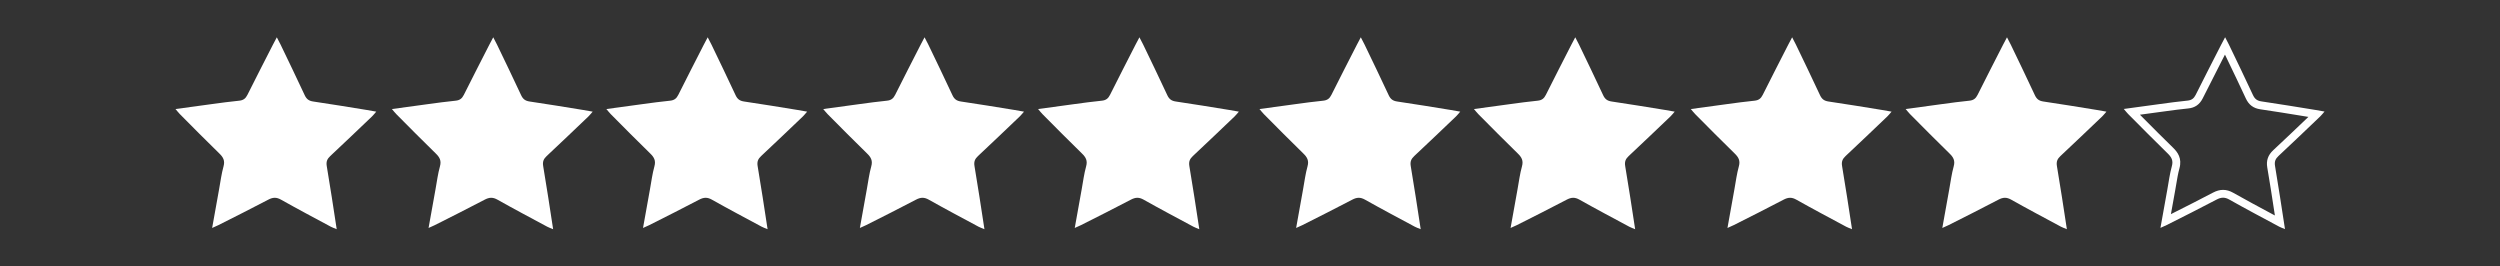 <?xml version="1.0" encoding="UTF-8"?><svg id="Layer_1" xmlns="http://www.w3.org/2000/svg" viewBox="0 0 1269.27 135.29"><rect x="0" y="0" width="1269.27" height="135.29" fill="#333333" stroke="none"/><defs><style>.cls-1{fill:#fff;}</style></defs><path class="cls-1" d="M1129.64,27.74c.42,.87,.83,1.73,1.25,2.6,3.09,6.42,6.29,13.06,9.33,19.63,1.51,3.26,3.86,5.02,7.41,5.53,6.79,.99,13.7,2.11,20.38,3.2,1.33,.22,2.66,.43,3.99,.65l-.14,.13c-5.79,5.53-11.78,11.25-17.73,16.79-2.65,2.48-3.61,5.25-3.02,8.74,1.31,7.64,2.47,15.2,3.69,23.2,.06,.4,.12,.8,.18,1.19-.56-.3-1.12-.6-1.68-.9-6.42-3.44-13.05-6.99-19.47-10.62-1.76-1-3.45-1.48-5.16-1.48-1.69,0-3.33,.46-5.18,1.43-6.27,3.32-12.73,6.57-18.98,9.72-.77,.39-1.54,.78-2.32,1.17,.73-4.06,1.44-8.03,2.16-11.99,.2-1.08,.38-2.16,.56-3.25,.47-2.81,.91-5.46,1.61-8,1.43-5.12-.96-8.27-3.2-10.45-5.2-5.05-10.41-10.3-15.45-15.37-.47-.47-.94-.94-1.41-1.42,3.61-.5,7.1-.97,10.6-1.44,.92-.12,1.84-.25,2.75-.37,3.67-.5,7.47-1.01,11.18-1.37,3.39-.33,5.8-2.01,7.37-5.16,3.22-6.45,6.56-12.99,9.8-19.3,.49-.96,.98-1.92,1.48-2.88m.07-8.81c-.85,1.61-1.47,2.76-2.06,3.91-4.3,8.43-8.64,16.83-12.86,25.3-.92,1.84-2.08,2.76-4.17,2.96-4.71,.45-9.39,1.13-14.08,1.75-5.91,.79-11.81,1.61-18.27,2.49,1.01,1.18,1.55,1.89,2.17,2.52,6.68,6.7,13.31,13.45,20.1,20.05,1.96,1.91,2.94,3.62,2.13,6.5-1.06,3.78-1.55,7.72-2.25,11.6-1.17,6.44-2.31,12.88-3.54,19.71,1.35-.61,2.3-1,3.21-1.46,8.44-4.27,16.91-8.48,25.27-12.9,1.19-.63,2.25-.97,3.31-.97,1.01,0,2.04,.31,3.19,.96,8.35,4.72,16.83,9.19,25.28,13.73,.82,.44,1.73,.74,2.97,1.26-1.72-11.03-3.26-21.55-5.05-32.03-.39-2.28,.21-3.66,1.8-5.14,7.11-6.63,14.13-13.36,21.17-20.08,.68-.65,1.26-1.42,2.16-2.44-1.91-.33-3.32-.6-4.74-.83-9.08-1.46-18.15-2.98-27.25-4.31-2.22-.32-3.42-1.23-4.36-3.25-3.97-8.58-8.11-17.09-12.21-25.62-.54-1.14-1.15-2.24-1.93-3.74h0Z"/><path class="cls-1" d="M1018.96,18.93c.78,1.5,1.39,2.61,1.93,3.74,4.09,8.53,8.23,17.03,12.21,25.62,.94,2.03,2.14,2.93,4.36,3.25,9.1,1.32,18.17,2.85,27.25,4.31,1.41,.23,2.82,.49,4.74,.83-.9,1.03-1.48,1.79-2.16,2.44-7.04,6.71-14.06,13.44-21.17,20.08-1.59,1.49-2.19,2.86-1.8,5.14,1.79,10.48,3.34,21,5.05,32.03-1.24-.52-2.15-.82-2.97-1.26-8.44-4.54-16.93-9.02-25.28-13.73-2.37-1.34-4.17-1.23-6.51,0-8.36,4.42-16.83,8.62-25.27,12.9-.91,.46-1.86,.85-3.21,1.46,1.22-6.83,2.37-13.28,3.54-19.71,.7-3.88,1.2-7.82,2.25-11.6,.8-2.88-.17-4.6-2.13-6.5-6.79-6.59-13.42-13.34-20.1-20.05-.62-.63-1.16-1.34-2.17-2.52,6.46-.88,12.37-1.71,18.27-2.49,4.69-.62,9.37-1.3,14.08-1.75,2.1-.2,3.26-1.13,4.17-2.96,4.22-8.46,8.56-16.87,12.86-25.3,.59-1.16,1.21-2.3,2.06-3.91Z"/><path class="cls-1" d="M909.88,18.93c.78,1.5,1.39,2.61,1.93,3.74,4.09,8.53,8.23,17.03,12.21,25.62,.94,2.03,2.14,2.93,4.36,3.25,9.1,1.32,18.17,2.85,27.25,4.31,1.41,.23,2.82,.49,4.74,.83-.9,1.03-1.48,1.79-2.16,2.44-7.04,6.71-14.06,13.44-21.17,20.08-1.59,1.49-2.19,2.86-1.8,5.14,1.79,10.48,3.34,21,5.05,32.03-1.24-.52-2.15-.82-2.97-1.26-8.44-4.54-16.93-9.02-25.28-13.73-2.37-1.34-4.17-1.23-6.51,0-8.36,4.42-16.83,8.62-25.27,12.9-.91,.46-1.86,.85-3.21,1.46,1.22-6.83,2.37-13.28,3.54-19.71,.7-3.88,1.2-7.82,2.25-11.6,.8-2.88-.17-4.6-2.13-6.5-6.79-6.59-13.42-13.34-20.1-20.05-.62-.63-1.16-1.34-2.17-2.52,6.46-.88,12.37-1.71,18.27-2.49,4.69-.62,9.37-1.3,14.08-1.75,2.1-.2,3.26-1.13,4.17-2.96,4.22-8.46,8.56-16.87,12.86-25.3,.59-1.16,1.21-2.3,2.06-3.91Z"/><path class="cls-1" d="M799.77,18.93c.78,1.5,1.39,2.61,1.93,3.74,4.09,8.53,8.23,17.03,12.21,25.62,.94,2.03,2.14,2.93,4.36,3.25,9.1,1.32,18.17,2.85,27.25,4.31,1.41,.23,2.82,.49,4.74,.83-.9,1.03-1.48,1.79-2.16,2.44-7.04,6.71-14.06,13.44-21.17,20.08-1.59,1.49-2.19,2.86-1.8,5.14,1.79,10.48,3.34,21,5.05,32.03-1.24-.52-2.15-.82-2.97-1.26-8.44-4.54-16.93-9.02-25.28-13.73-2.37-1.34-4.17-1.23-6.51,0-8.36,4.42-16.83,8.62-25.27,12.9-.91,.46-1.86,.85-3.21,1.46,1.22-6.83,2.37-13.28,3.54-19.71,.7-3.88,1.2-7.82,2.25-11.6,.8-2.88-.17-4.6-2.13-6.5-6.79-6.59-13.42-13.34-20.1-20.05-.62-.63-1.16-1.34-2.17-2.52,6.46-.88,12.37-1.71,18.27-2.49,4.69-.62,9.37-1.3,14.08-1.75,2.1-.2,3.26-1.13,4.17-2.96,4.22-8.46,8.56-16.87,12.86-25.3,.59-1.16,1.21-2.3,2.06-3.91Z"/><path class="cls-1" d="M690.89,18.93c.78,1.5,1.39,2.61,1.93,3.74,4.09,8.53,8.23,17.03,12.21,25.62,.94,2.03,2.14,2.93,4.36,3.25,9.1,1.32,18.17,2.85,27.25,4.31,1.41,.23,2.82,.49,4.74,.83-.9,1.03-1.48,1.79-2.16,2.44-7.04,6.71-14.06,13.44-21.17,20.08-1.59,1.49-2.19,2.86-1.8,5.14,1.79,10.48,3.34,21,5.05,32.03-1.24-.52-2.15-.82-2.97-1.26-8.44-4.54-16.93-9.02-25.28-13.73-2.37-1.34-4.17-1.23-6.51,0-8.36,4.42-16.83,8.62-25.27,12.9-.91,.46-1.86,.85-3.21,1.46,1.22-6.83,2.37-13.28,3.54-19.71,.7-3.88,1.2-7.82,2.25-11.6,.8-2.88-.17-4.6-2.13-6.5-6.79-6.59-13.42-13.34-20.1-20.05-.62-.63-1.16-1.34-2.17-2.52,6.46-.88,12.37-1.71,18.27-2.49,4.69-.62,9.37-1.3,14.08-1.75,2.1-.2,3.26-1.13,4.17-2.96,4.22-8.46,8.56-16.87,12.86-25.3,.59-1.16,1.21-2.3,2.06-3.91Z"/><path class="cls-1" d="M578.49,18.93c.78,1.5,1.39,2.61,1.93,3.74,4.09,8.53,8.23,17.03,12.21,25.62,.94,2.03,2.14,2.93,4.36,3.25,9.1,1.32,18.17,2.85,27.25,4.31,1.41,.23,2.82,.49,4.74,.83-.9,1.03-1.48,1.79-2.16,2.44-7.04,6.71-14.06,13.44-21.17,20.08-1.59,1.49-2.19,2.86-1.8,5.14,1.79,10.48,3.34,21,5.05,32.03-1.24-.52-2.15-.82-2.97-1.26-8.44-4.54-16.93-9.02-25.28-13.73-2.37-1.34-4.17-1.23-6.51,0-8.36,4.42-16.83,8.62-25.27,12.9-.91,.46-1.86,.85-3.21,1.46,1.22-6.83,2.37-13.28,3.54-19.71,.7-3.88,1.2-7.82,2.25-11.6,.8-2.88-.17-4.6-2.13-6.5-6.79-6.59-13.42-13.34-20.1-20.05-.62-.63-1.16-1.34-2.17-2.52,6.46-.88,12.37-1.71,18.27-2.49,4.69-.62,9.37-1.3,14.08-1.75,2.1-.2,3.26-1.13,4.17-2.96,4.22-8.46,8.56-16.87,12.86-25.3,.59-1.16,1.21-2.3,2.06-3.91Z"/><path class="cls-1" d="M469.4,18.93c.78,1.5,1.39,2.61,1.93,3.74,4.09,8.53,8.23,17.03,12.21,25.62,.94,2.03,2.14,2.93,4.36,3.25,9.1,1.32,18.17,2.85,27.25,4.31,1.41,.23,2.82,.49,4.74,.83-.9,1.03-1.48,1.79-2.16,2.44-7.04,6.71-14.06,13.44-21.17,20.08-1.59,1.49-2.19,2.86-1.8,5.14,1.79,10.48,3.34,21,5.05,32.03-1.24-.52-2.15-.82-2.97-1.26-8.44-4.54-16.93-9.02-25.28-13.73-2.37-1.34-4.17-1.23-6.51,0-8.36,4.42-16.83,8.62-25.27,12.9-.91,.46-1.86,.85-3.21,1.46,1.22-6.83,2.37-13.28,3.54-19.71,.7-3.88,1.2-7.82,2.25-11.6,.8-2.88-.17-4.6-2.13-6.5-6.79-6.59-13.42-13.34-20.1-20.05-.62-.63-1.16-1.34-2.17-2.52,6.46-.88,12.37-1.71,18.27-2.49,4.69-.62,9.37-1.3,14.08-1.75,2.1-.2,3.26-1.13,4.17-2.96,4.22-8.46,8.56-16.87,12.86-25.3,.59-1.16,1.21-2.3,2.06-3.91Z"/><path class="cls-1" d="M359.3,18.93c.78,1.5,1.39,2.61,1.93,3.74,4.09,8.53,8.23,17.03,12.21,25.62,.94,2.03,2.14,2.93,4.36,3.25,9.1,1.32,18.17,2.85,27.25,4.31,1.41,.23,2.82,.49,4.74,.83-.9,1.03-1.48,1.79-2.16,2.44-7.04,6.71-14.06,13.44-21.17,20.08-1.59,1.49-2.19,2.86-1.8,5.14,1.79,10.48,3.34,21,5.05,32.03-1.24-.52-2.15-.82-2.97-1.26-8.44-4.54-16.93-9.02-25.28-13.73-2.37-1.34-4.17-1.23-6.51,0-8.36,4.42-16.83,8.62-25.27,12.9-.91,.46-1.86,.85-3.21,1.46,1.22-6.83,2.37-13.28,3.54-19.71,.7-3.88,1.2-7.82,2.25-11.6,.8-2.88-.17-4.6-2.13-6.5-6.79-6.59-13.42-13.34-20.1-20.05-.62-.63-1.16-1.34-2.17-2.52,6.46-.88,12.37-1.71,18.27-2.49,4.69-.62,9.37-1.3,14.08-1.75,2.1-.2,3.26-1.13,4.17-2.96,4.22-8.46,8.56-16.87,12.86-25.3,.59-1.16,1.21-2.3,2.06-3.91Z"/><path class="cls-1" d="M250.42,18.93c.78,1.5,1.39,2.61,1.93,3.74,4.09,8.53,8.23,17.03,12.21,25.62,.94,2.03,2.14,2.93,4.36,3.25,9.1,1.32,18.17,2.85,27.25,4.31,1.41,.23,2.82,.49,4.74,.83-.9,1.03-1.48,1.79-2.16,2.44-7.04,6.71-14.06,13.44-21.17,20.08-1.59,1.49-2.19,2.86-1.8,5.14,1.79,10.48,3.34,21,5.05,32.03-1.24-.52-2.15-.82-2.97-1.26-8.44-4.54-16.93-9.02-25.28-13.73-2.37-1.34-4.17-1.23-6.51,0-8.36,4.42-16.83,8.62-25.27,12.9-.91,.46-1.86,.85-3.21,1.46,1.22-6.83,2.37-13.28,3.54-19.71,.7-3.88,1.2-7.82,2.25-11.6,.8-2.88-.17-4.6-2.13-6.5-6.79-6.59-13.42-13.34-20.1-20.05-.62-.63-1.16-1.34-2.17-2.52,6.46-.88,12.37-1.71,18.27-2.49,4.69-.62,9.37-1.3,14.08-1.75,2.1-.2,3.26-1.13,4.17-2.96,4.22-8.46,8.56-16.87,12.86-25.3,.59-1.16,1.21-2.3,2.06-3.91Z"/><path class="cls-1" d="M140.54,18.93c.78,1.5,1.39,2.61,1.93,3.74,4.09,8.53,8.23,17.03,12.21,25.62,.94,2.03,2.14,2.93,4.36,3.25,9.1,1.32,18.17,2.85,27.25,4.31,1.41,.23,2.82,.49,4.74,.83-.9,1.03-1.48,1.79-2.16,2.44-7.04,6.71-14.06,13.44-21.17,20.08-1.59,1.49-2.19,2.86-1.8,5.14,1.79,10.48,3.34,21,5.05,32.03-1.24-.52-2.15-.82-2.97-1.26-8.44-4.54-16.93-9.02-25.28-13.73-2.37-1.34-4.17-1.23-6.51,0-8.36,4.42-16.83,8.62-25.27,12.9-.91,.46-1.86,.85-3.21,1.46,1.22-6.83,2.37-13.28,3.54-19.71,.7-3.88,1.2-7.82,2.25-11.6,.8-2.88-.17-4.6-2.13-6.5-6.79-6.59-13.42-13.34-20.1-20.05-.62-.63-1.16-1.34-2.17-2.52,6.46-.88,12.37-1.71,18.27-2.49,4.69-.62,9.37-1.3,14.08-1.75,2.1-.2,3.26-1.13,4.17-2.96,4.22-8.46,8.56-16.87,12.86-25.3,.59-1.16,1.21-2.3,2.06-3.91Z"/></svg>